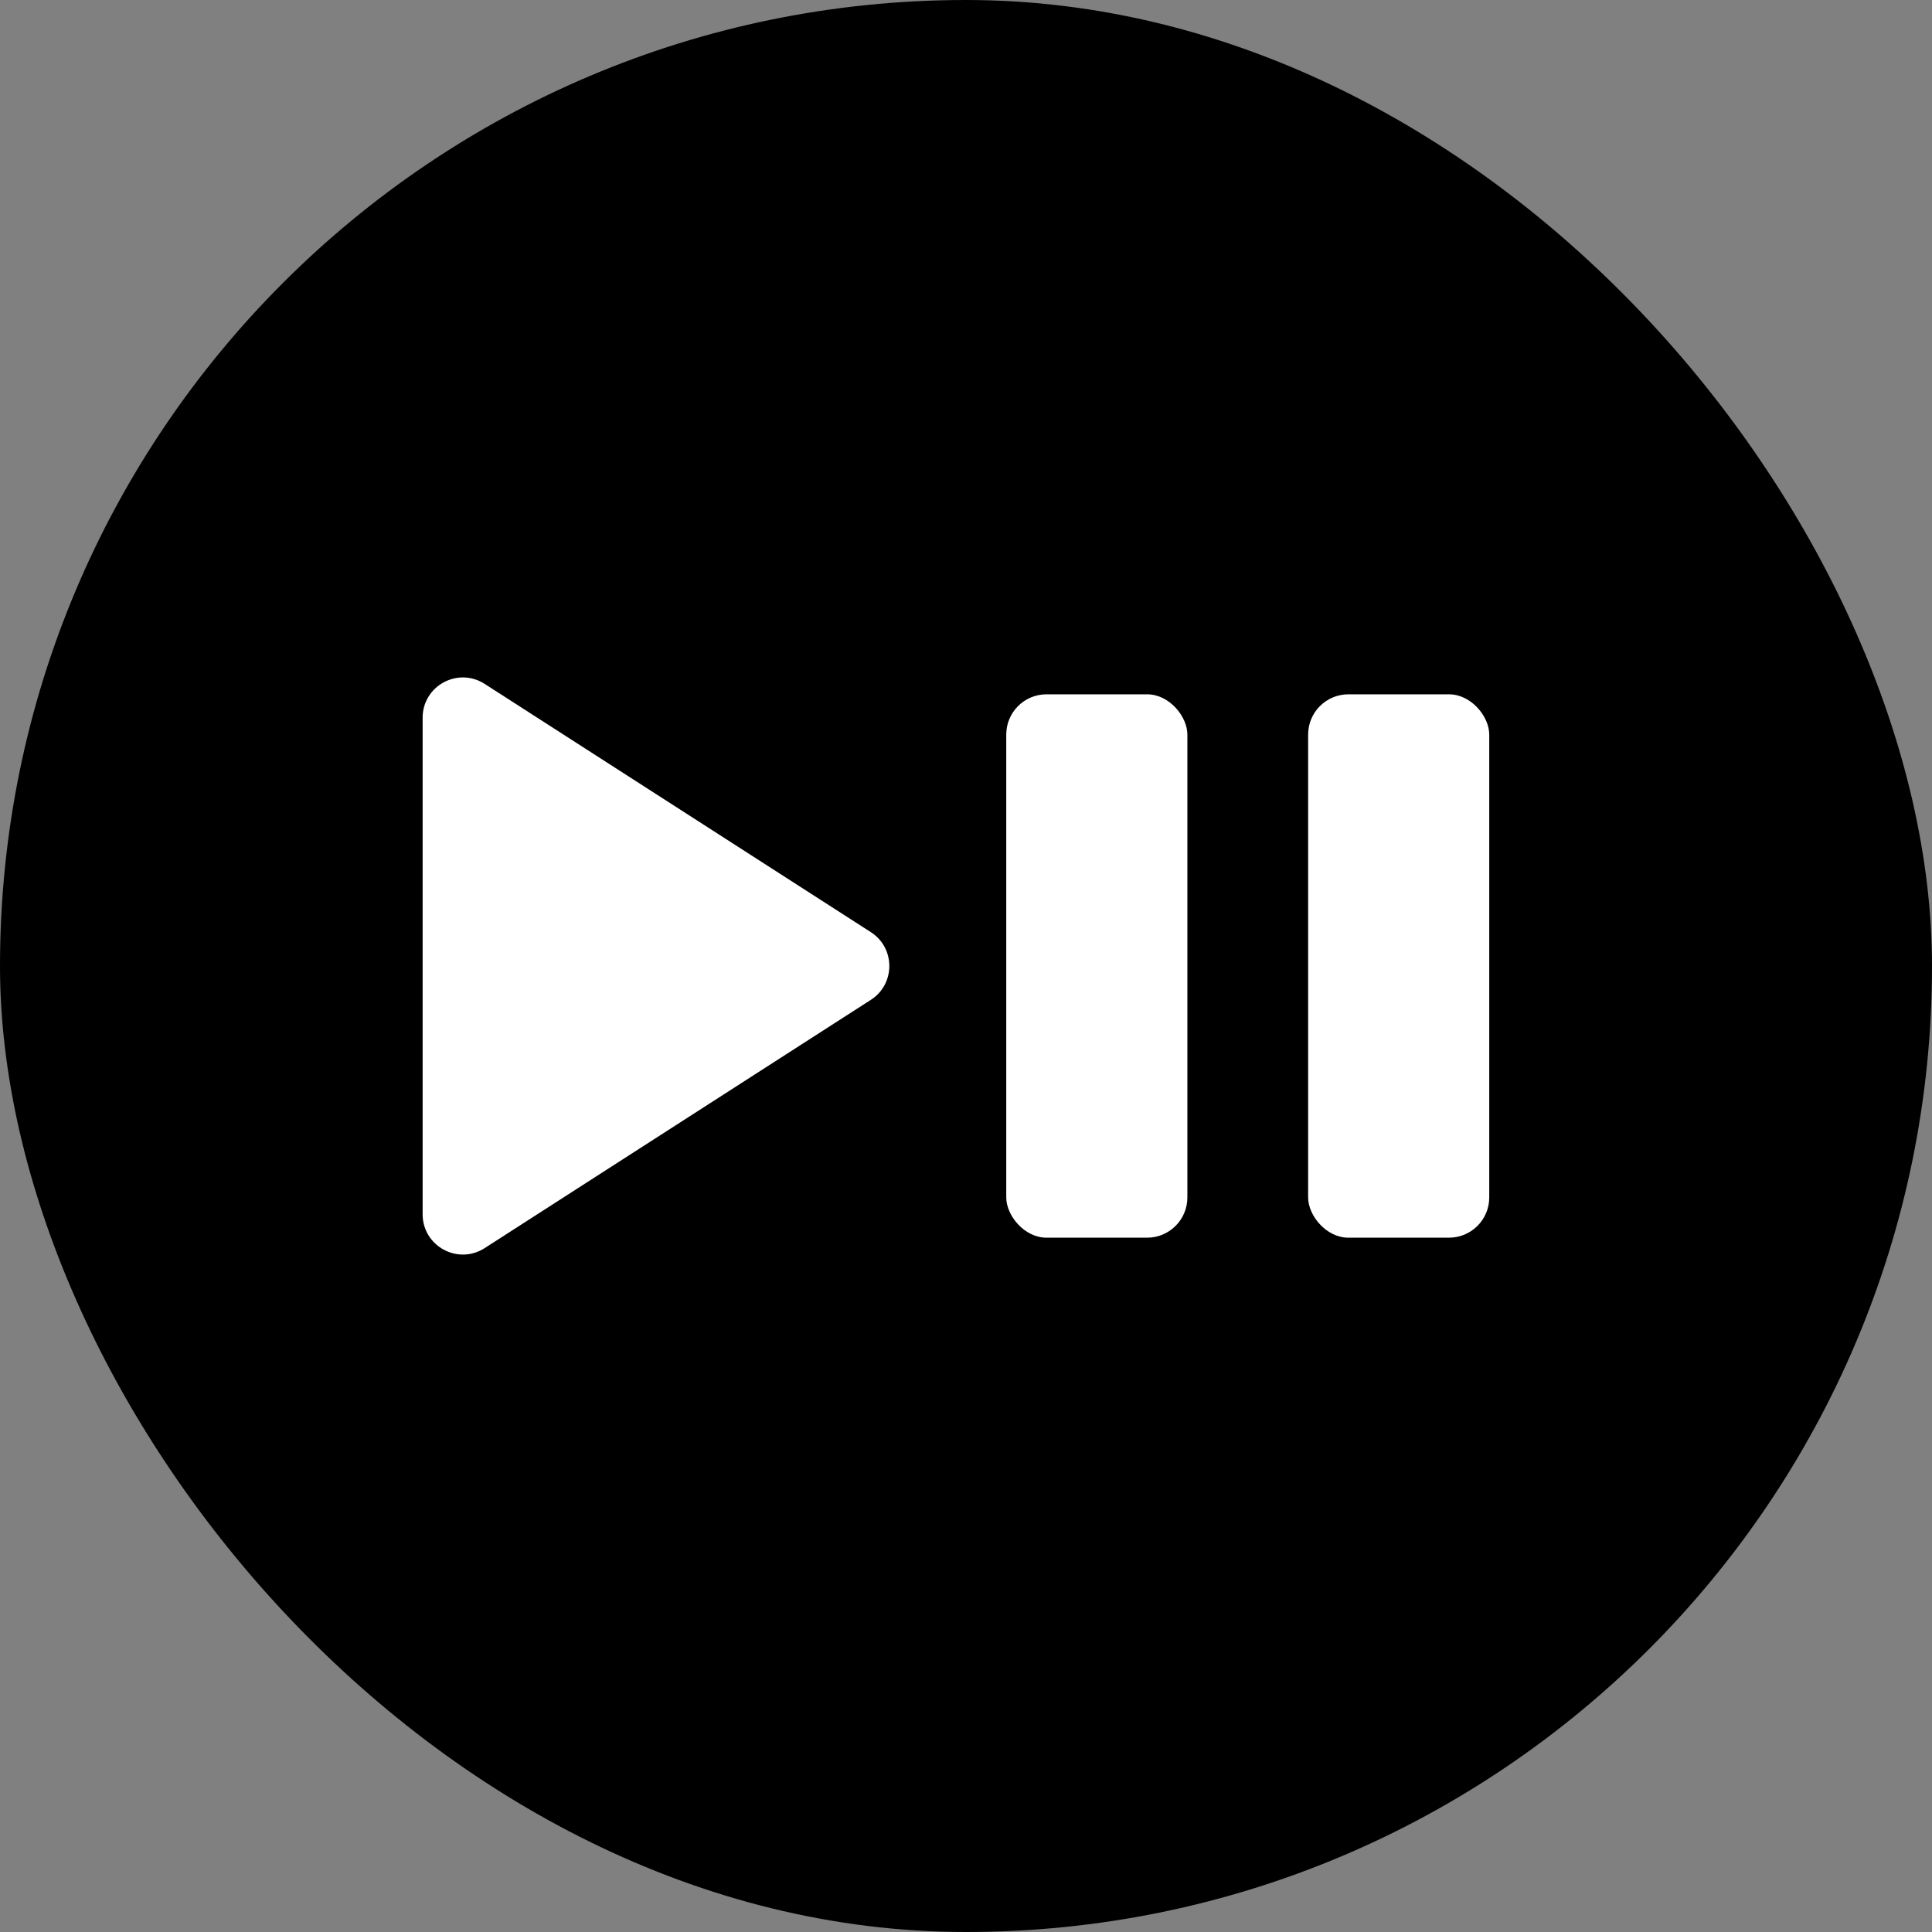 <svg width="48" height="48" viewBox="0 0 48 48" fill="none" xmlns="http://www.w3.org/2000/svg">
<rect x="0" y="0" width="48" height="48" fill="#808080" stroke="none"/>
<rect width="48" height="48" rx="24" fill="black"/>
<path d="M10.5 17.832C10.5 17.041 11.375 16.563 12.041 16.991L21.636 23.159C22.248 23.552 22.248 24.448 21.636 24.841L12.041 31.009C11.375 31.437 10.5 30.959 10.5 30.168V17.832Z" fill="white"/>
<rect x="25" y="17.25" width="4.5" height="13.5" rx="1" fill="white"/>
<rect x="32.5" y="17.25" width="4.5" height="13.5" rx="1" fill="white"/>
</svg>
